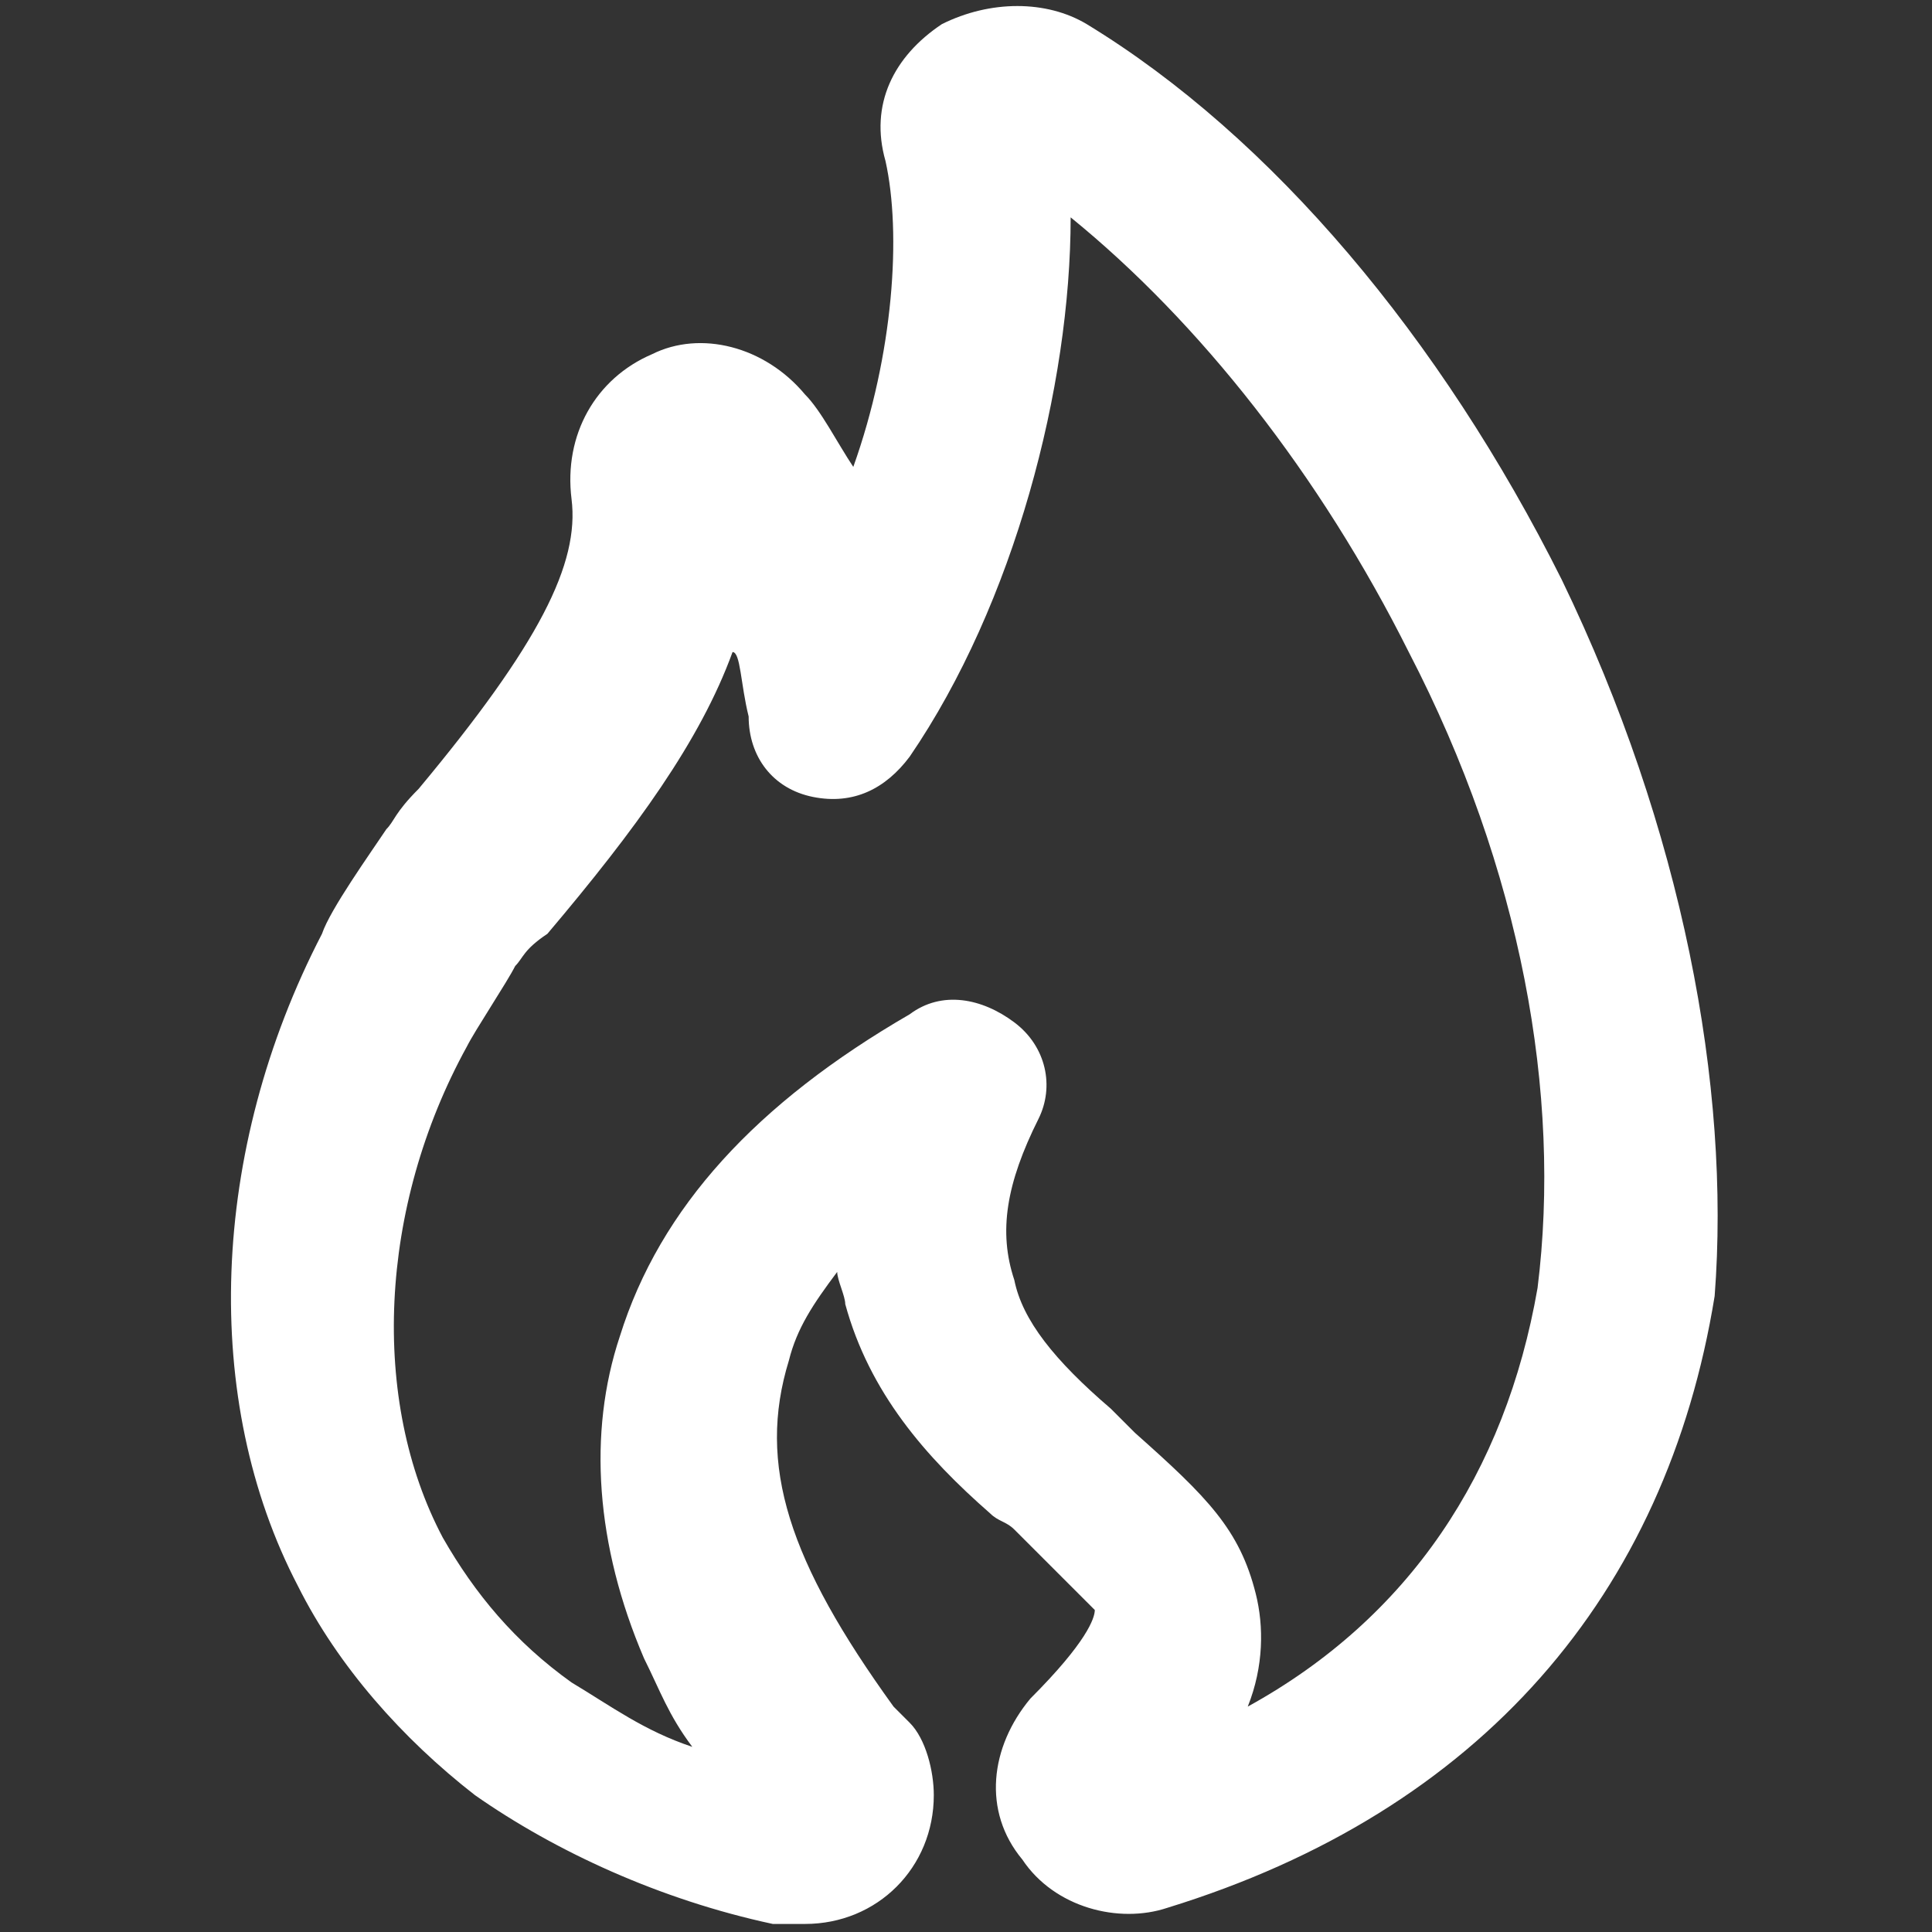 <?xml version="1.0" standalone="no"?><!DOCTYPE svg PUBLIC "-//W3C//DTD SVG 1.1//EN" "http://www.w3.org/Graphics/SVG/1.1/DTD/svg11.dtd"><svg t="1741075562678" class="icon" viewBox="0 0 1024 1024" version="1.1" xmlns="http://www.w3.org/2000/svg" p-id="1904" width="16" height="16" xmlns:xlink="http://www.w3.org/1999/xlink"><rect x="0" y="0" width="1024" height="1024" fill="#333333" stroke="none"/><path d="M827.733 307.2c-64-128-153.6-234.667-251.733-294.4-21.333-12.8-51.2-12.8-76.8 0-25.6 17.067-38.4 42.667-29.867 72.533 8.533 38.4 4.267 102.4-17.067 162.133-8.533-12.8-17.067-29.867-25.6-38.4-21.333-25.6-55.467-34.133-81.067-21.333-29.867 12.8-46.933 42.667-42.667 76.8 4.267 34.133-17.067 76.8-81.067 153.6-12.8 12.8-12.8 17.067-17.067 21.333-8.533 12.8-29.867 42.667-34.133 55.467-59.733 115.2-64 247.467-12.8 345.6 21.333 42.667 55.467 81.067 93.867 110.933 42.667 29.867 98.133 55.467 157.867 68.267h17.067c38.4 0 68.267-29.867 68.267-68.267 0-12.8-4.267-29.867-12.8-38.4l-8.533-8.533c-55.467-76.8-72.533-128-55.467-183.467 4.267-17.067 12.8-29.867 25.6-46.933 0 4.267 4.267 12.8 4.267 17.067 12.8 46.933 42.667 81.067 76.8 110.933 4.267 4.267 8.533 4.267 12.8 8.533l4.267 4.267 38.4 38.4c0 4.267-4.267 17.067-34.133 46.933-21.333 25.6-25.6 59.733-4.267 85.333 17.067 25.6 51.2 34.133 76.8 25.6 166.4-51.2 264.533-166.4 290.133-324.267 8.533-110.933-17.067-247.467-81.067-379.733zM396.8 379.733c0 21.333 12.8 38.4 34.133 42.667 21.333 4.267 38.4-4.267 51.2-21.333 55.467-81.067 85.333-196.267 85.333-285.867 68.267 55.467 132.267 136.533 179.2 230.4 59.733 115.2 81.067 234.667 68.267 337.067-17.067 98.133-68.267 174.933-153.6 221.867 8.533-21.333 8.533-42.667 4.267-59.733-8.533-34.133-25.6-51.2-64-85.333l-12.8-12.8c-29.867-25.6-46.933-46.933-51.2-68.267-8.533-25.6-4.267-51.2 12.8-85.333 8.533-17.067 4.267-38.4-12.8-51.2-17.067-12.8-38.4-17.067-55.467-4.267-81.067 46.933-132.267 102.4-153.6 170.667-17.067 51.2-12.8 110.933 12.8 170.667 8.533 17.067 12.8 29.867 25.6 46.933-25.6-8.533-42.667-21.333-64-34.133-29.867-21.333-51.2-46.933-68.267-76.8-38.4-72.533-34.133-174.933 12.8-260.267 4.267-8.533 21.333-34.133 25.6-42.667 4.267-4.267 4.267-8.533 17.067-17.067 46.933-55.467 81.067-102.4 98.133-149.333 4.267 0 4.267 17.067 8.533 34.133z" fill="#ffffff" p-id="1905"></path></svg>